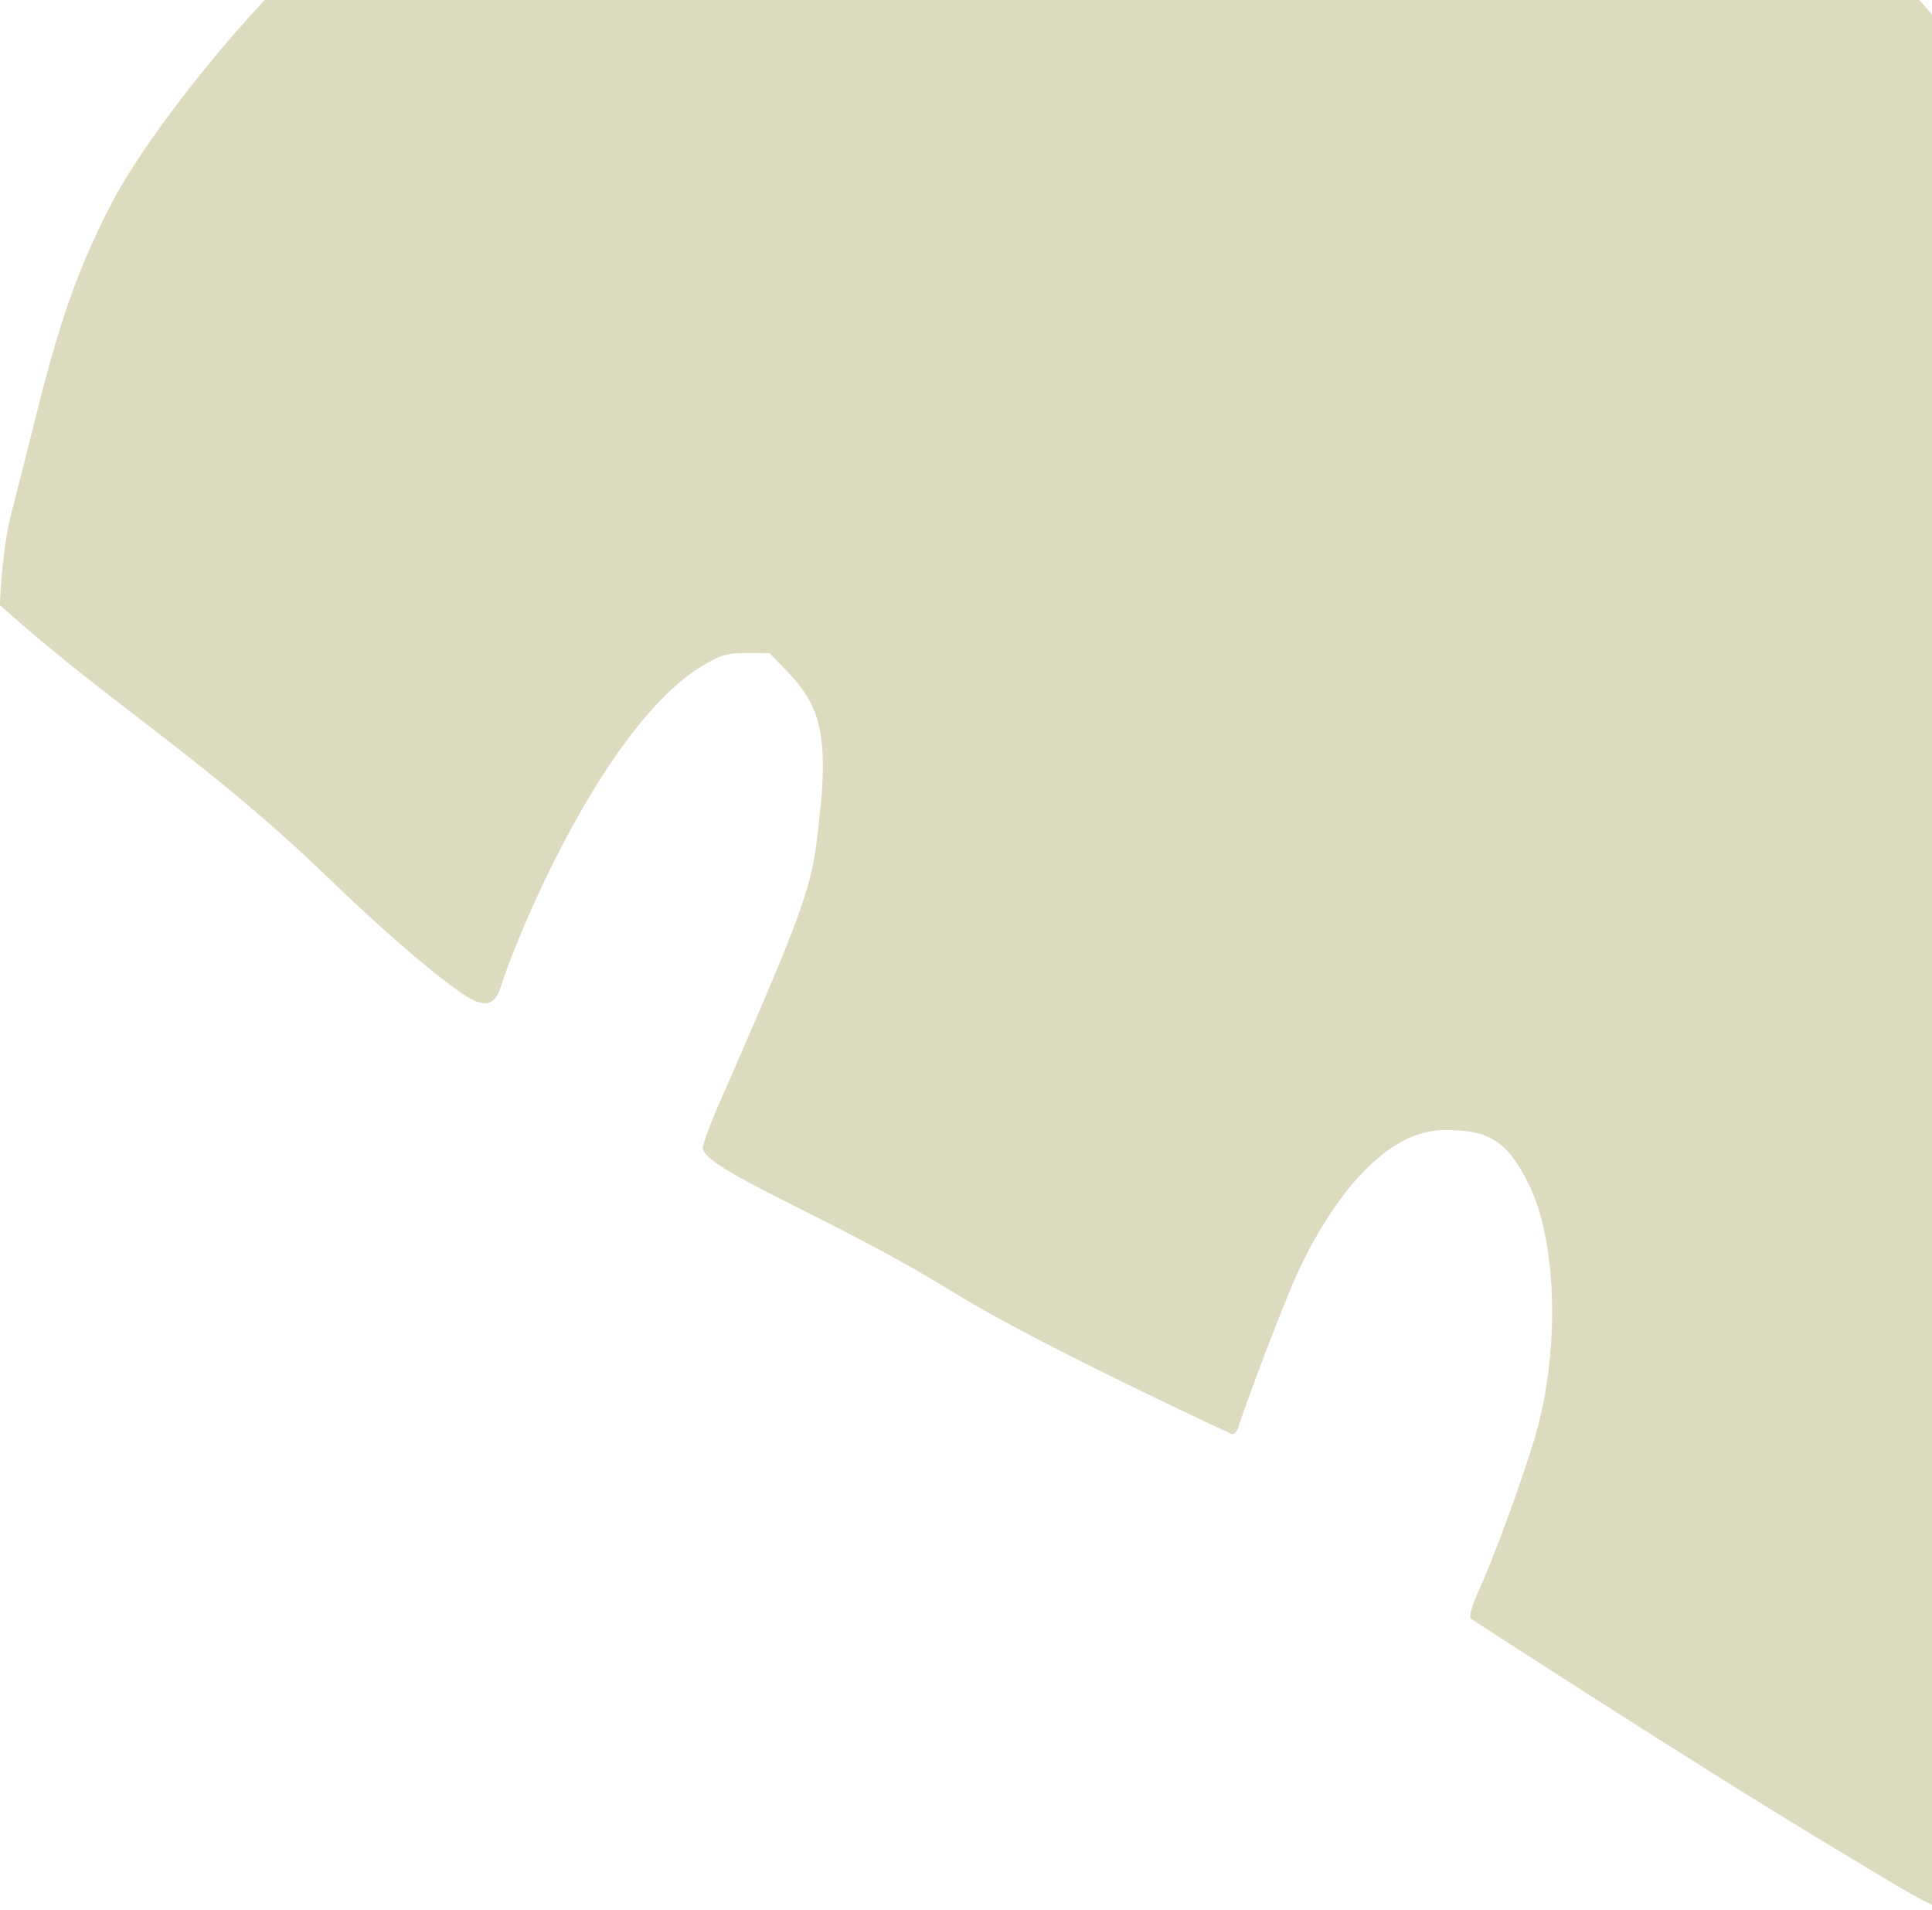 <svg width="171" height="169" viewBox="0 0 171 169" fill="none" xmlns="http://www.w3.org/2000/svg">
<path d="M160.753 162.571C149.798 155.968 130.623 143.527 130.185 143.243C129.989 143.111 130.251 142.171 130.863 140.794C132.197 137.886 134.515 131.567 135.761 127.5C138.079 119.934 137.882 109.942 135.302 104.782C133.421 100.999 131.825 99.972 127.868 99.993C121.833 99.993 116.913 107.865 114.486 113.441C113.24 116.349 110.266 124.154 109.61 126.297C109.479 126.713 109.217 126.975 108.998 126.888C108.561 126.691 91.812 118.951 84.356 114.337C73.97 107.887 62.206 103.47 62.206 101.568C62.206 101.218 62.95 99.206 63.89 97.107C72.133 78.325 71.915 78.128 72.614 71.481C73.554 62.648 71.412 61.249 68.11 57.794C64.437 57.794 64.262 57.641 62.053 58.996C53.766 64.069 46.114 81.736 44.321 87.334C43.752 89.083 42.812 89.236 40.822 87.858C38.264 86.109 33.672 82.152 29.321 77.932C18.082 67.065 9.686 62.276 -0.022 53.53C0.109 51.541 0.262 48.283 1.027 45.309C4.198 33.152 5.182 27.052 9.861 18.021C13.184 11.615 22.39 0.245 28.031 -4.39C35.881 -10.863 36.712 -12.306 48.213 -18.122C65.552 -26.78 79.808 -31.066 101.476 -31C118.466 -30.956 127.124 -25.927 136.789 -22.079C141.031 -20.396 151.22 -15.061 154.084 -13.049C160.316 -8.654 165.913 -5.549 174.003 5.012C193.004 29.763 195.344 47.933 195.978 76.751C196.831 115.802 177.961 163.533 173.85 167.644C172.451 169.831 173.369 170.18 160.753 162.571Z" fill="#DCDBC0"/>
</svg>
